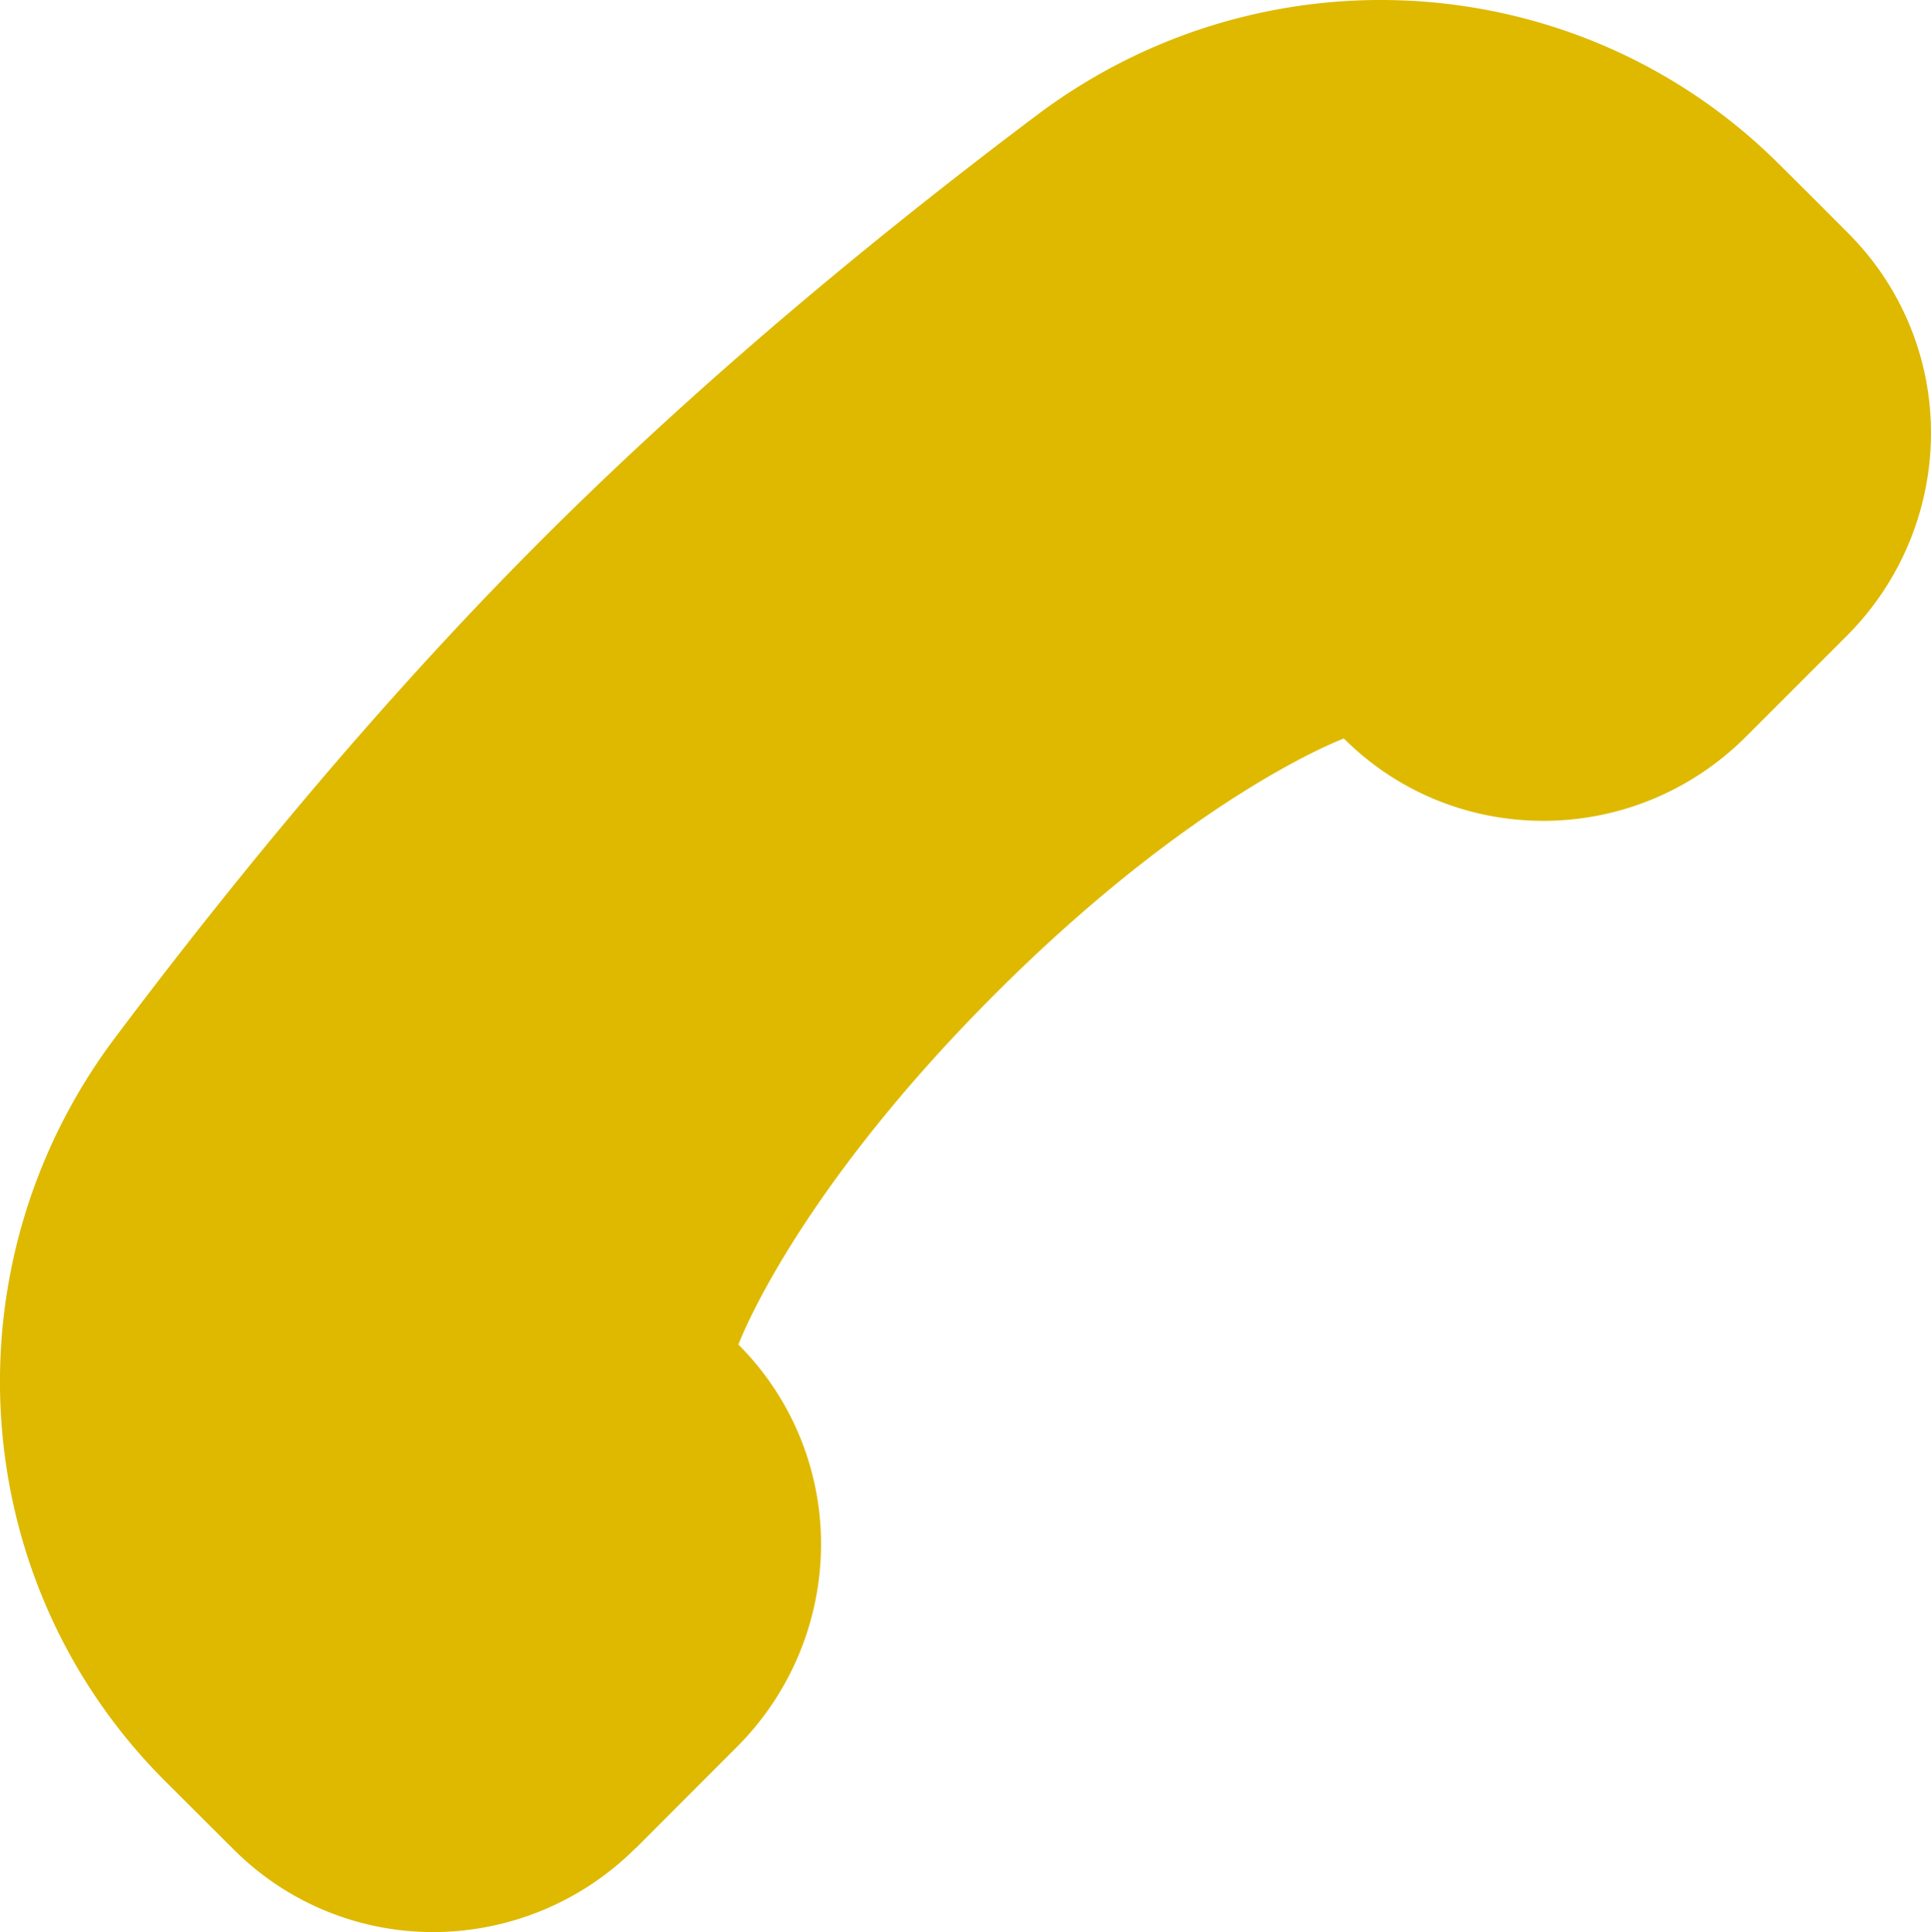 <svg xmlns="http://www.w3.org/2000/svg" viewBox="0 0 479.79 480"><defs><style>.cls-1{fill:#deb900;fill-rule:evenodd;}</style></defs><title>Asset 1</title><g id="Layer_2" data-name="Layer 2"><g id="Layer_1-2" data-name="Layer 1"><path class="cls-1" d="M158,459.07A71.28,71.28,0,0,1,108,480a70,70,0,0,1-49.88-20.46L41,442.47C-8.54,393-13.83,314.24,28.61,257.78c29-38.59,65.27-82.93,105.64-123.34S218.93,57.7,257.5,28.7C313.9-13.79,392.62-8.59,442.17,40.91,448,46.69,453.74,52.43,459.28,58a70.08,70.08,0,0,1,20.51,49.86,71.26,71.26,0,0,1-20.88,50.06L433.83,183c-27.69,27.72-72.43,27.93-99.92.47h0S297.13,197,247.06,247.13s-63.59,86.92-63.59,86.92h0A70,70,0,0,1,204,383.91,71.27,71.27,0,0,1,183.1,434c-8.26,8.26-16.82,16.83-25.07,25.1Z"/></g></g></svg>